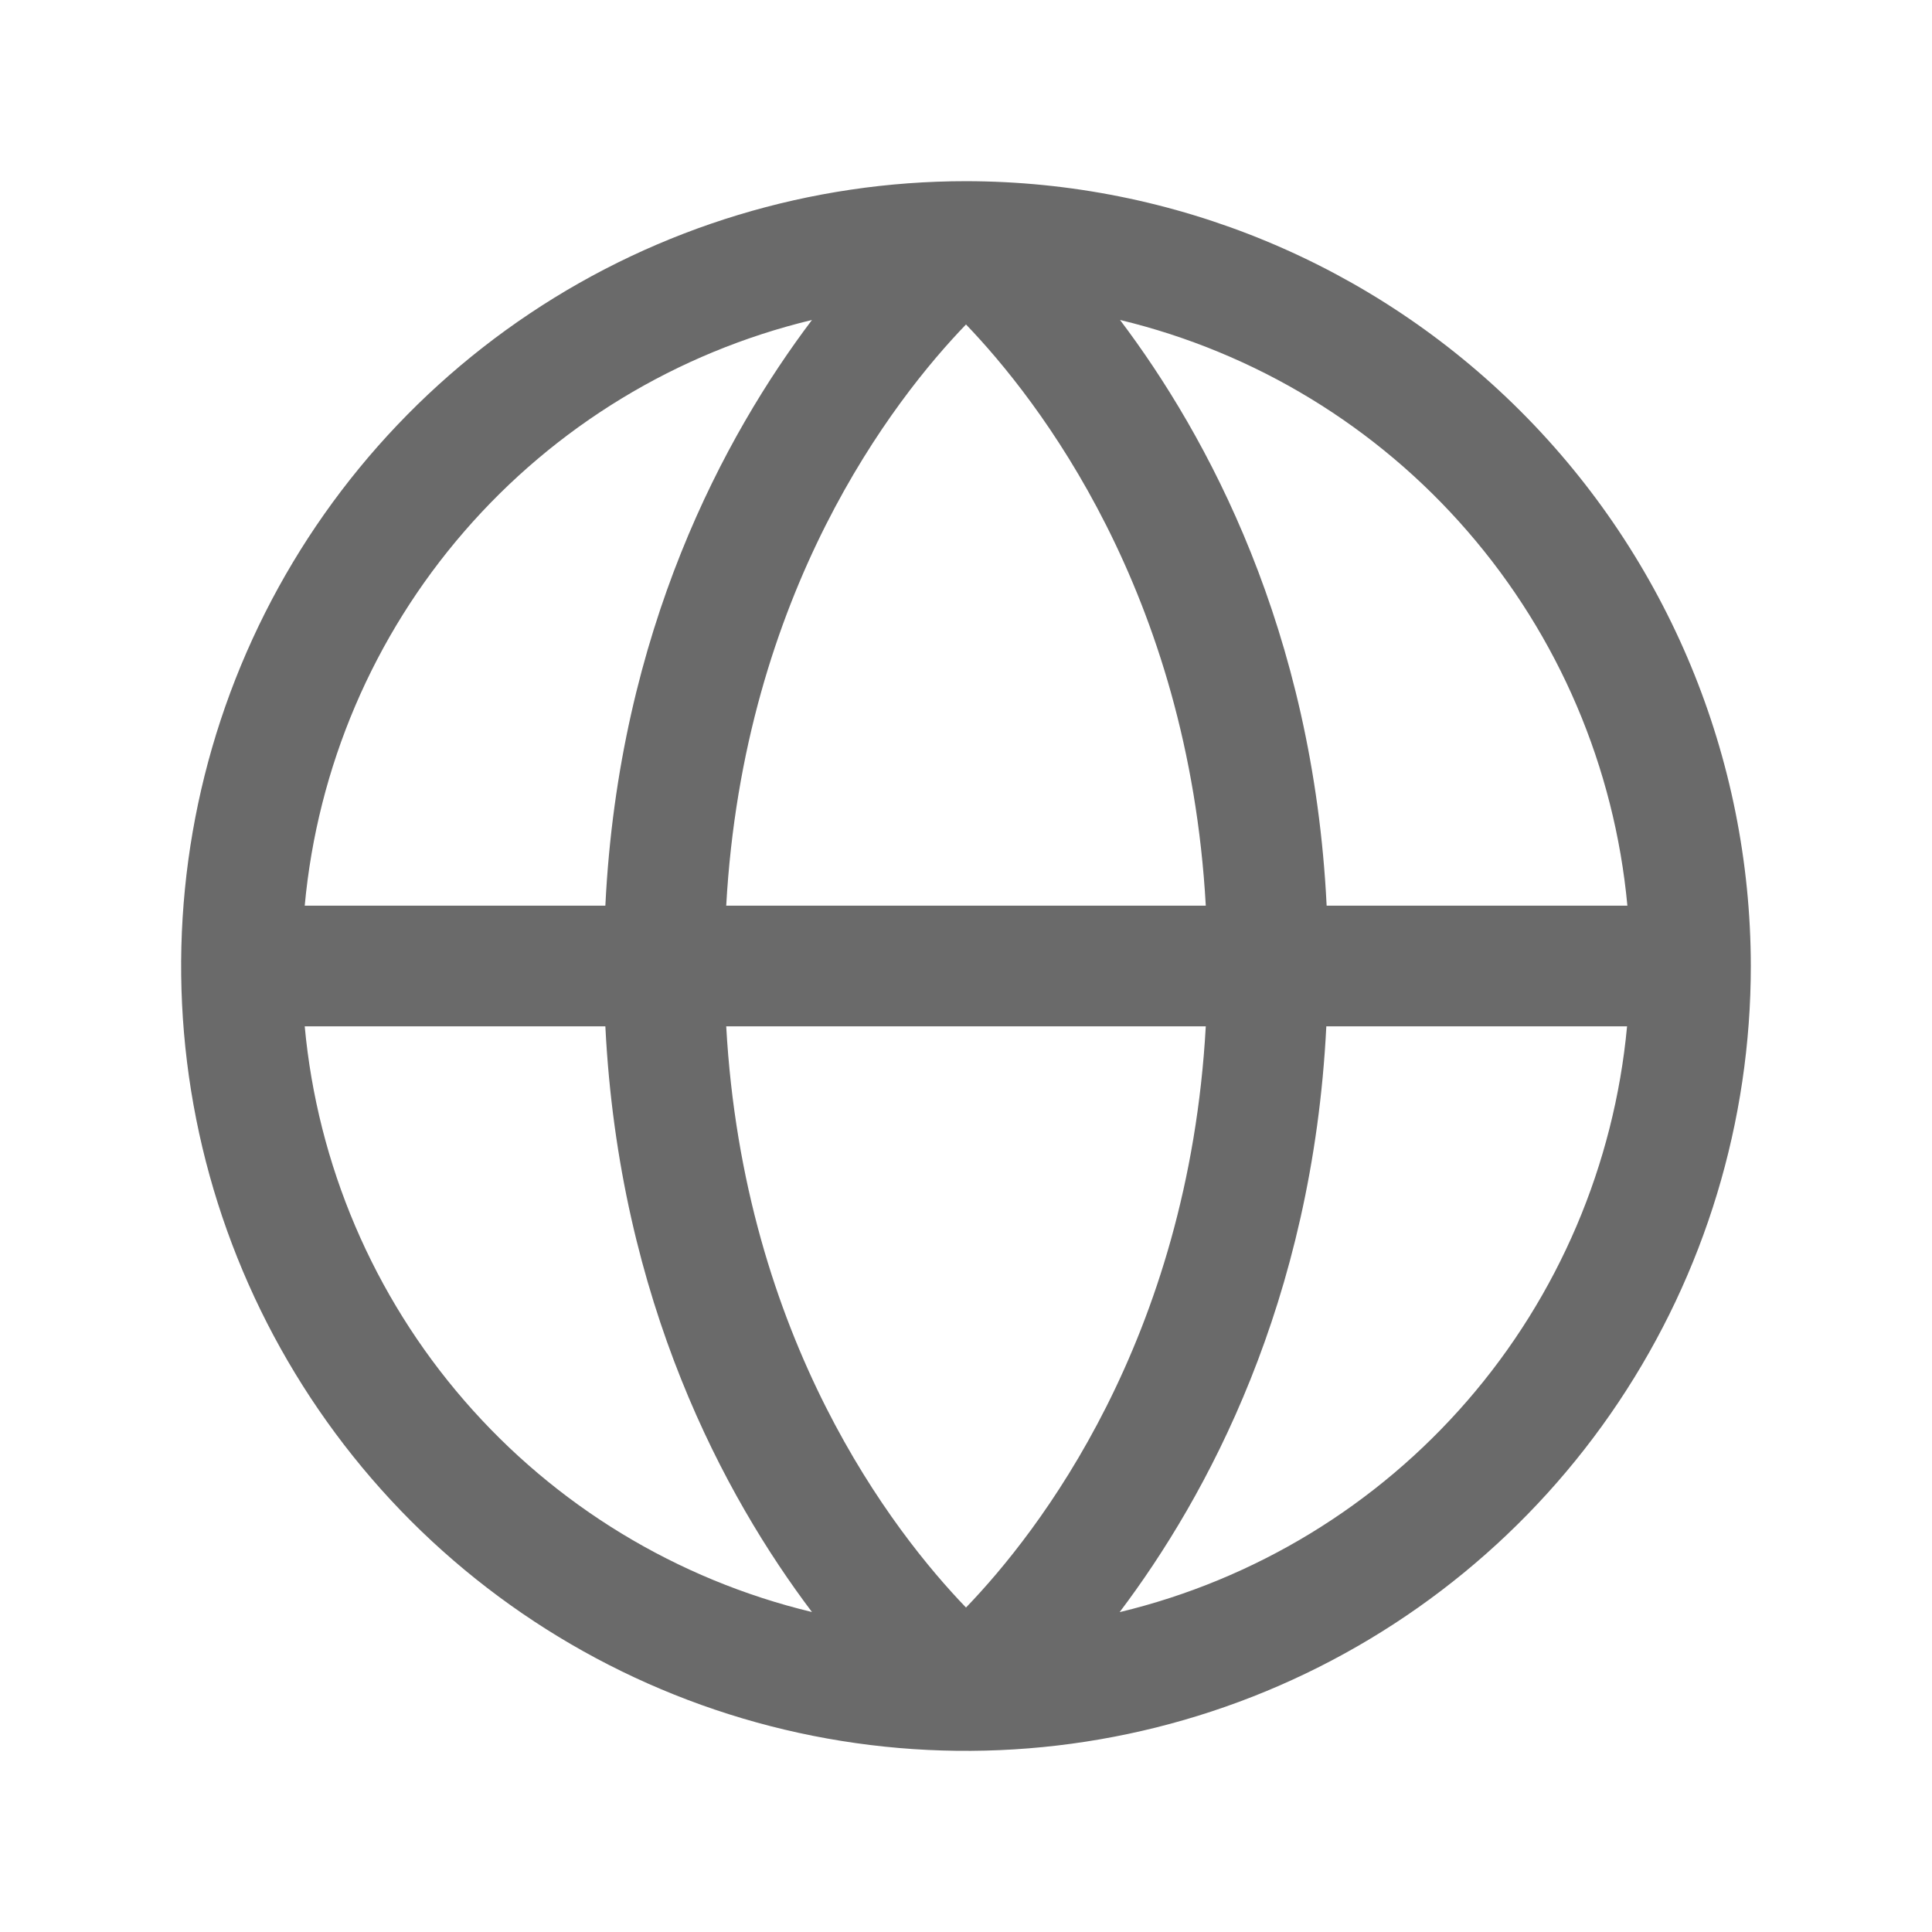 <svg width="18" height="18" viewBox="0 0 18 18" fill="none" xmlns="http://www.w3.org/2000/svg">
<path d="M9 1.688C7.554 1.688 6.14 2.116 4.937 2.92C3.735 3.723 2.798 4.865 2.244 6.202C1.691 7.538 1.546 9.008 1.828 10.427C2.11 11.845 2.807 13.148 3.829 14.171C4.852 15.193 6.155 15.89 7.573 16.172C8.992 16.454 10.462 16.309 11.798 15.756C13.135 15.202 14.277 14.265 15.08 13.063C15.884 11.86 16.312 10.446 16.312 9C16.31 7.061 15.539 5.203 14.168 3.832C12.797 2.461 10.939 1.69 9 1.688ZM15.161 8.438H12.36C12.234 5.87 11.246 4.055 10.435 2.981C11.694 3.284 12.826 3.972 13.674 4.951C14.522 5.929 15.042 7.148 15.162 8.438H15.161ZM6.766 9.562H11.234C11.071 12.488 9.671 14.281 9 14.977C8.329 14.28 6.929 12.488 6.766 9.562ZM6.766 8.438C6.929 5.512 8.329 3.719 9 3.023C9.671 3.722 11.071 5.515 11.234 8.438H6.766ZM7.565 2.981C6.754 4.055 5.766 5.87 5.64 8.438H2.839C2.958 7.148 3.478 5.929 4.326 4.951C5.174 3.972 6.306 3.284 7.565 2.981ZM2.839 9.562H5.64C5.768 12.13 6.754 13.945 7.565 15.019C6.306 14.716 5.174 14.028 4.326 13.049C3.478 12.071 2.958 10.851 2.839 9.562ZM10.432 15.019C11.243 13.945 12.229 12.13 12.357 9.562H15.159C15.039 10.851 14.52 12.07 13.672 13.049C12.825 14.027 11.693 14.716 10.435 15.019H10.432Z" fill="#6A6A6A"/>
</svg>

